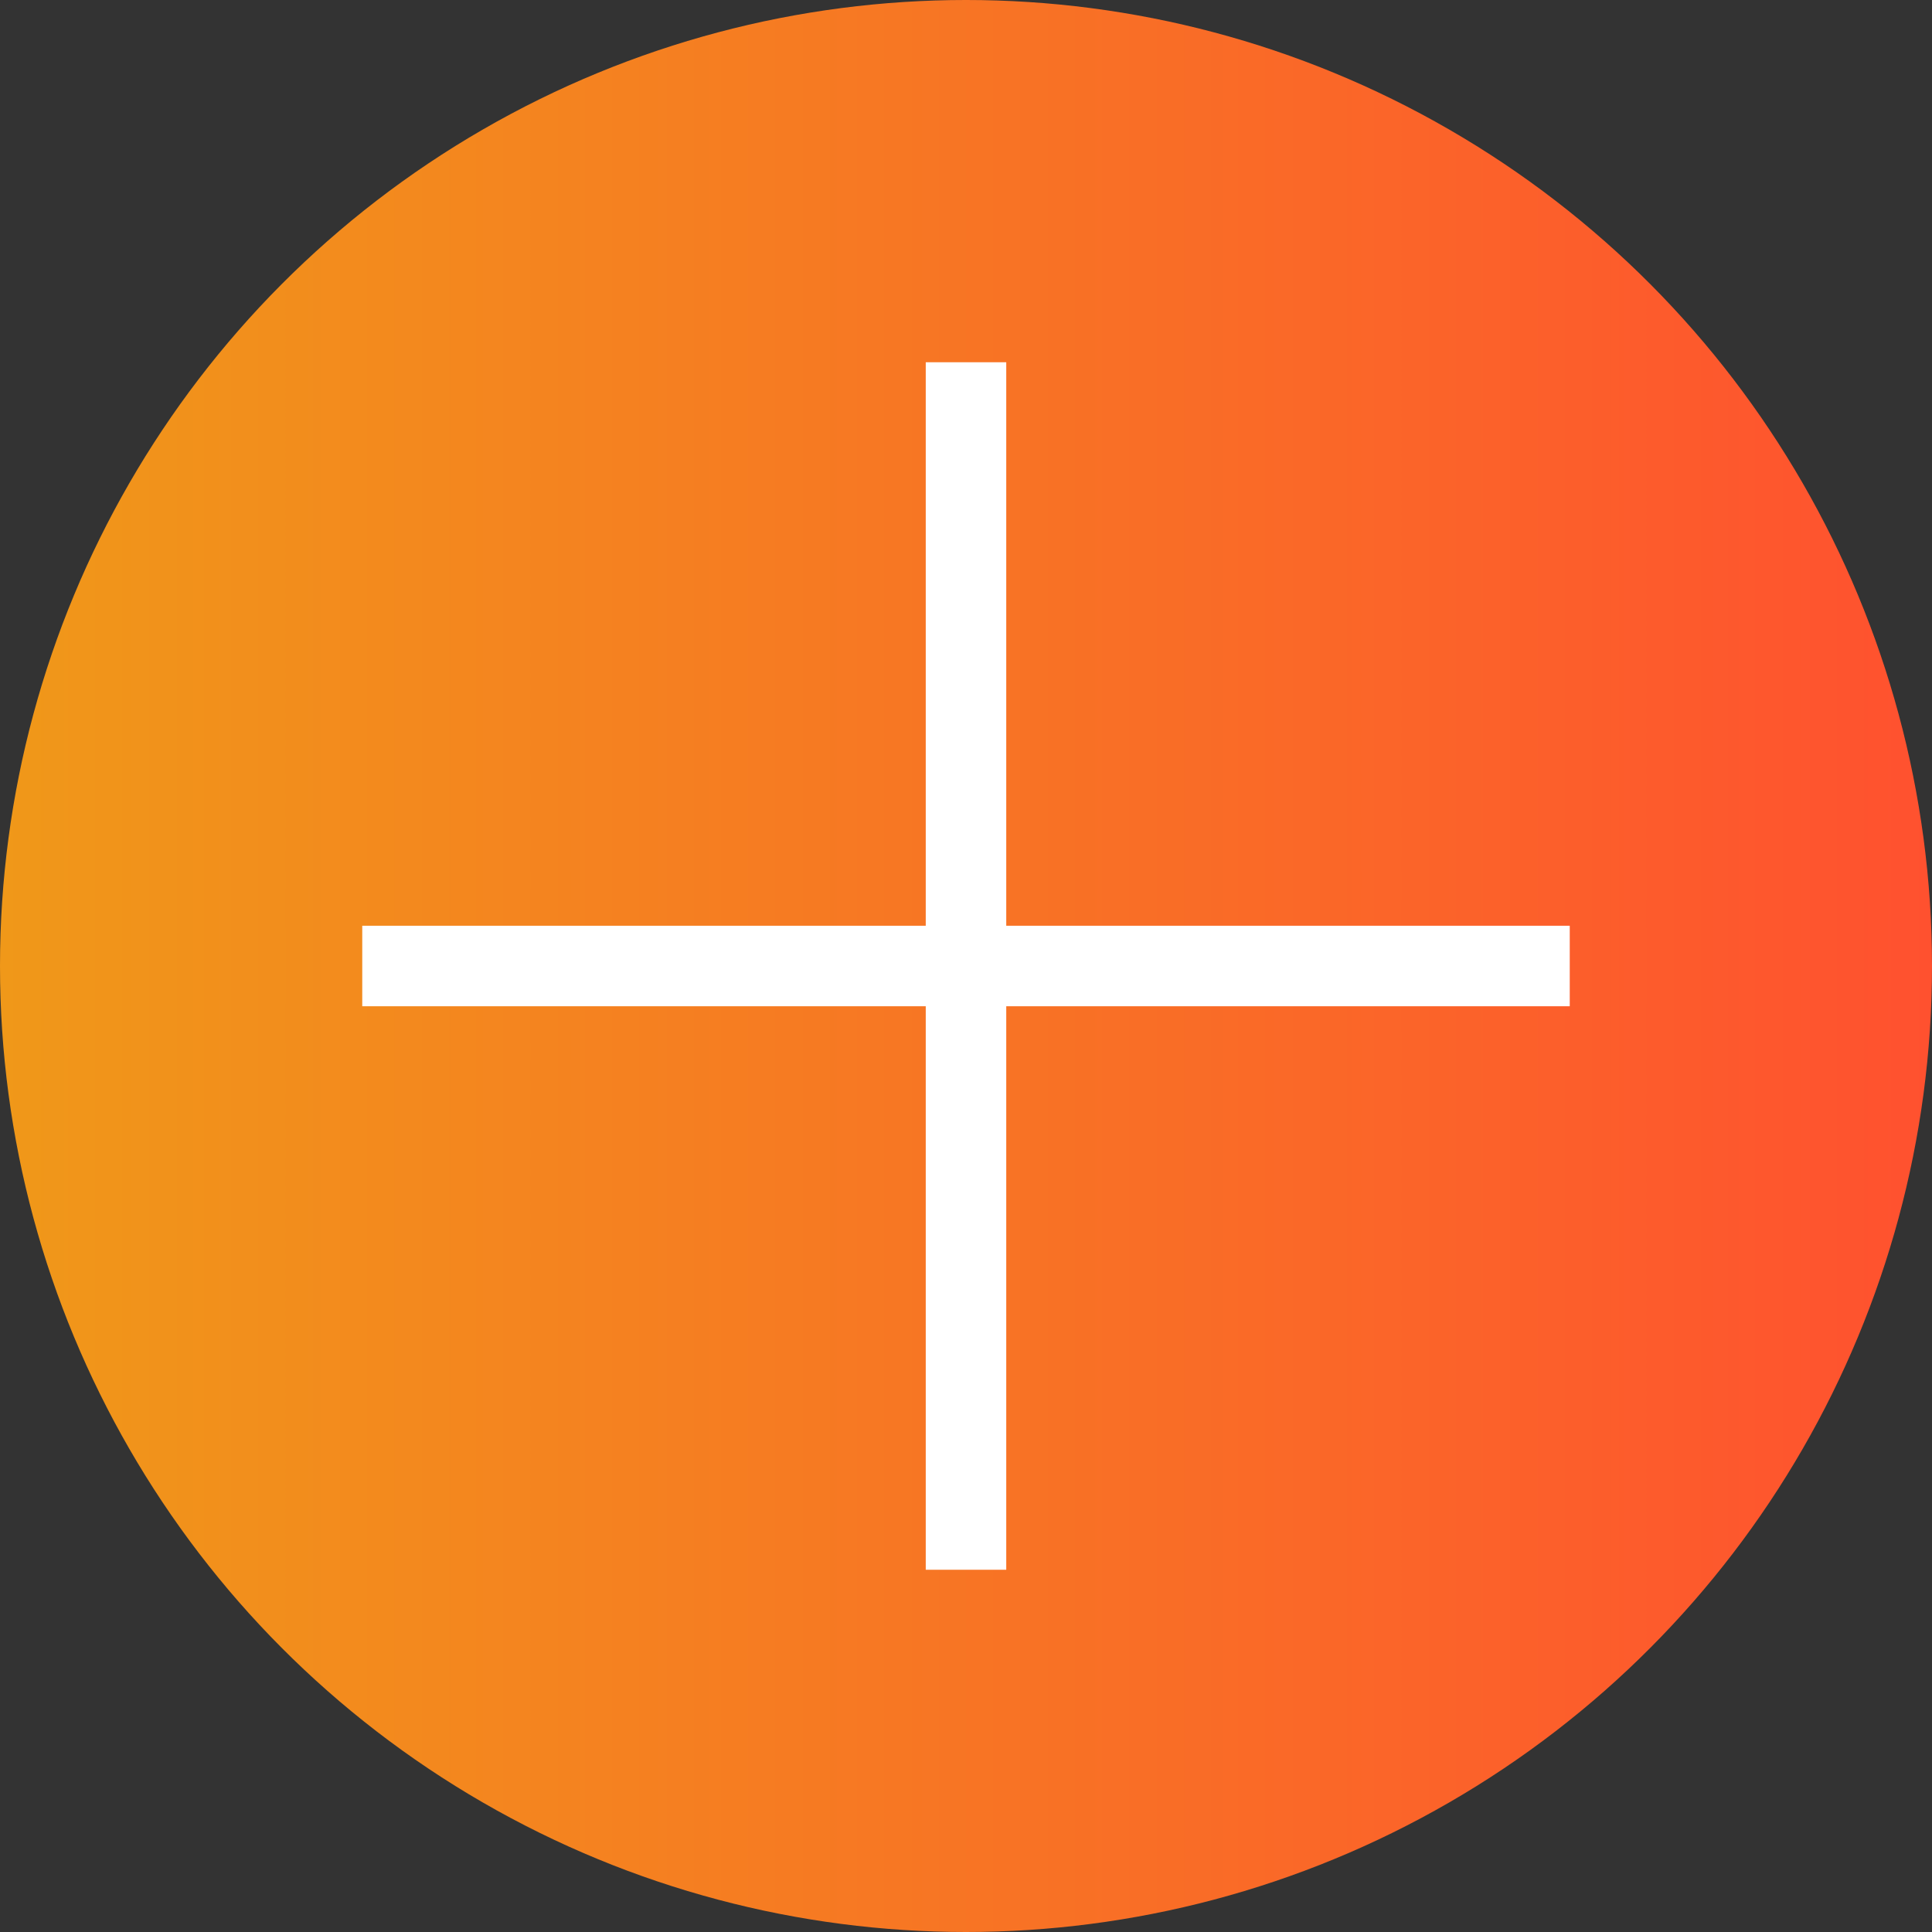 <svg width="48" height="48" viewBox="0 0 48 48" fill="none" xmlns="http://www.w3.org/2000/svg">
<rect x="0" y="0" width="48" height="48" fill="#333333" stroke="none"/>
<circle cx="24" cy="24" r="24" fill="url(#paint0_linear_2702_305)"/>
<line x1="24" y1="9" x2="24" y2="39" stroke="white" stroke-width="2"/>
<line x1="9" y1="24" x2="39" y2="24" stroke="white" stroke-width="2"/>
<defs>
<linearGradient id="paint0_linear_2702_305" x1="48" y1="24" x2="0" y2="24" gradientUnits="userSpaceOnUse">
<stop stop-color="#FF512F"/>
<stop offset="1" stop-color="#F09819"/>
</linearGradient>
</defs>
</svg>
